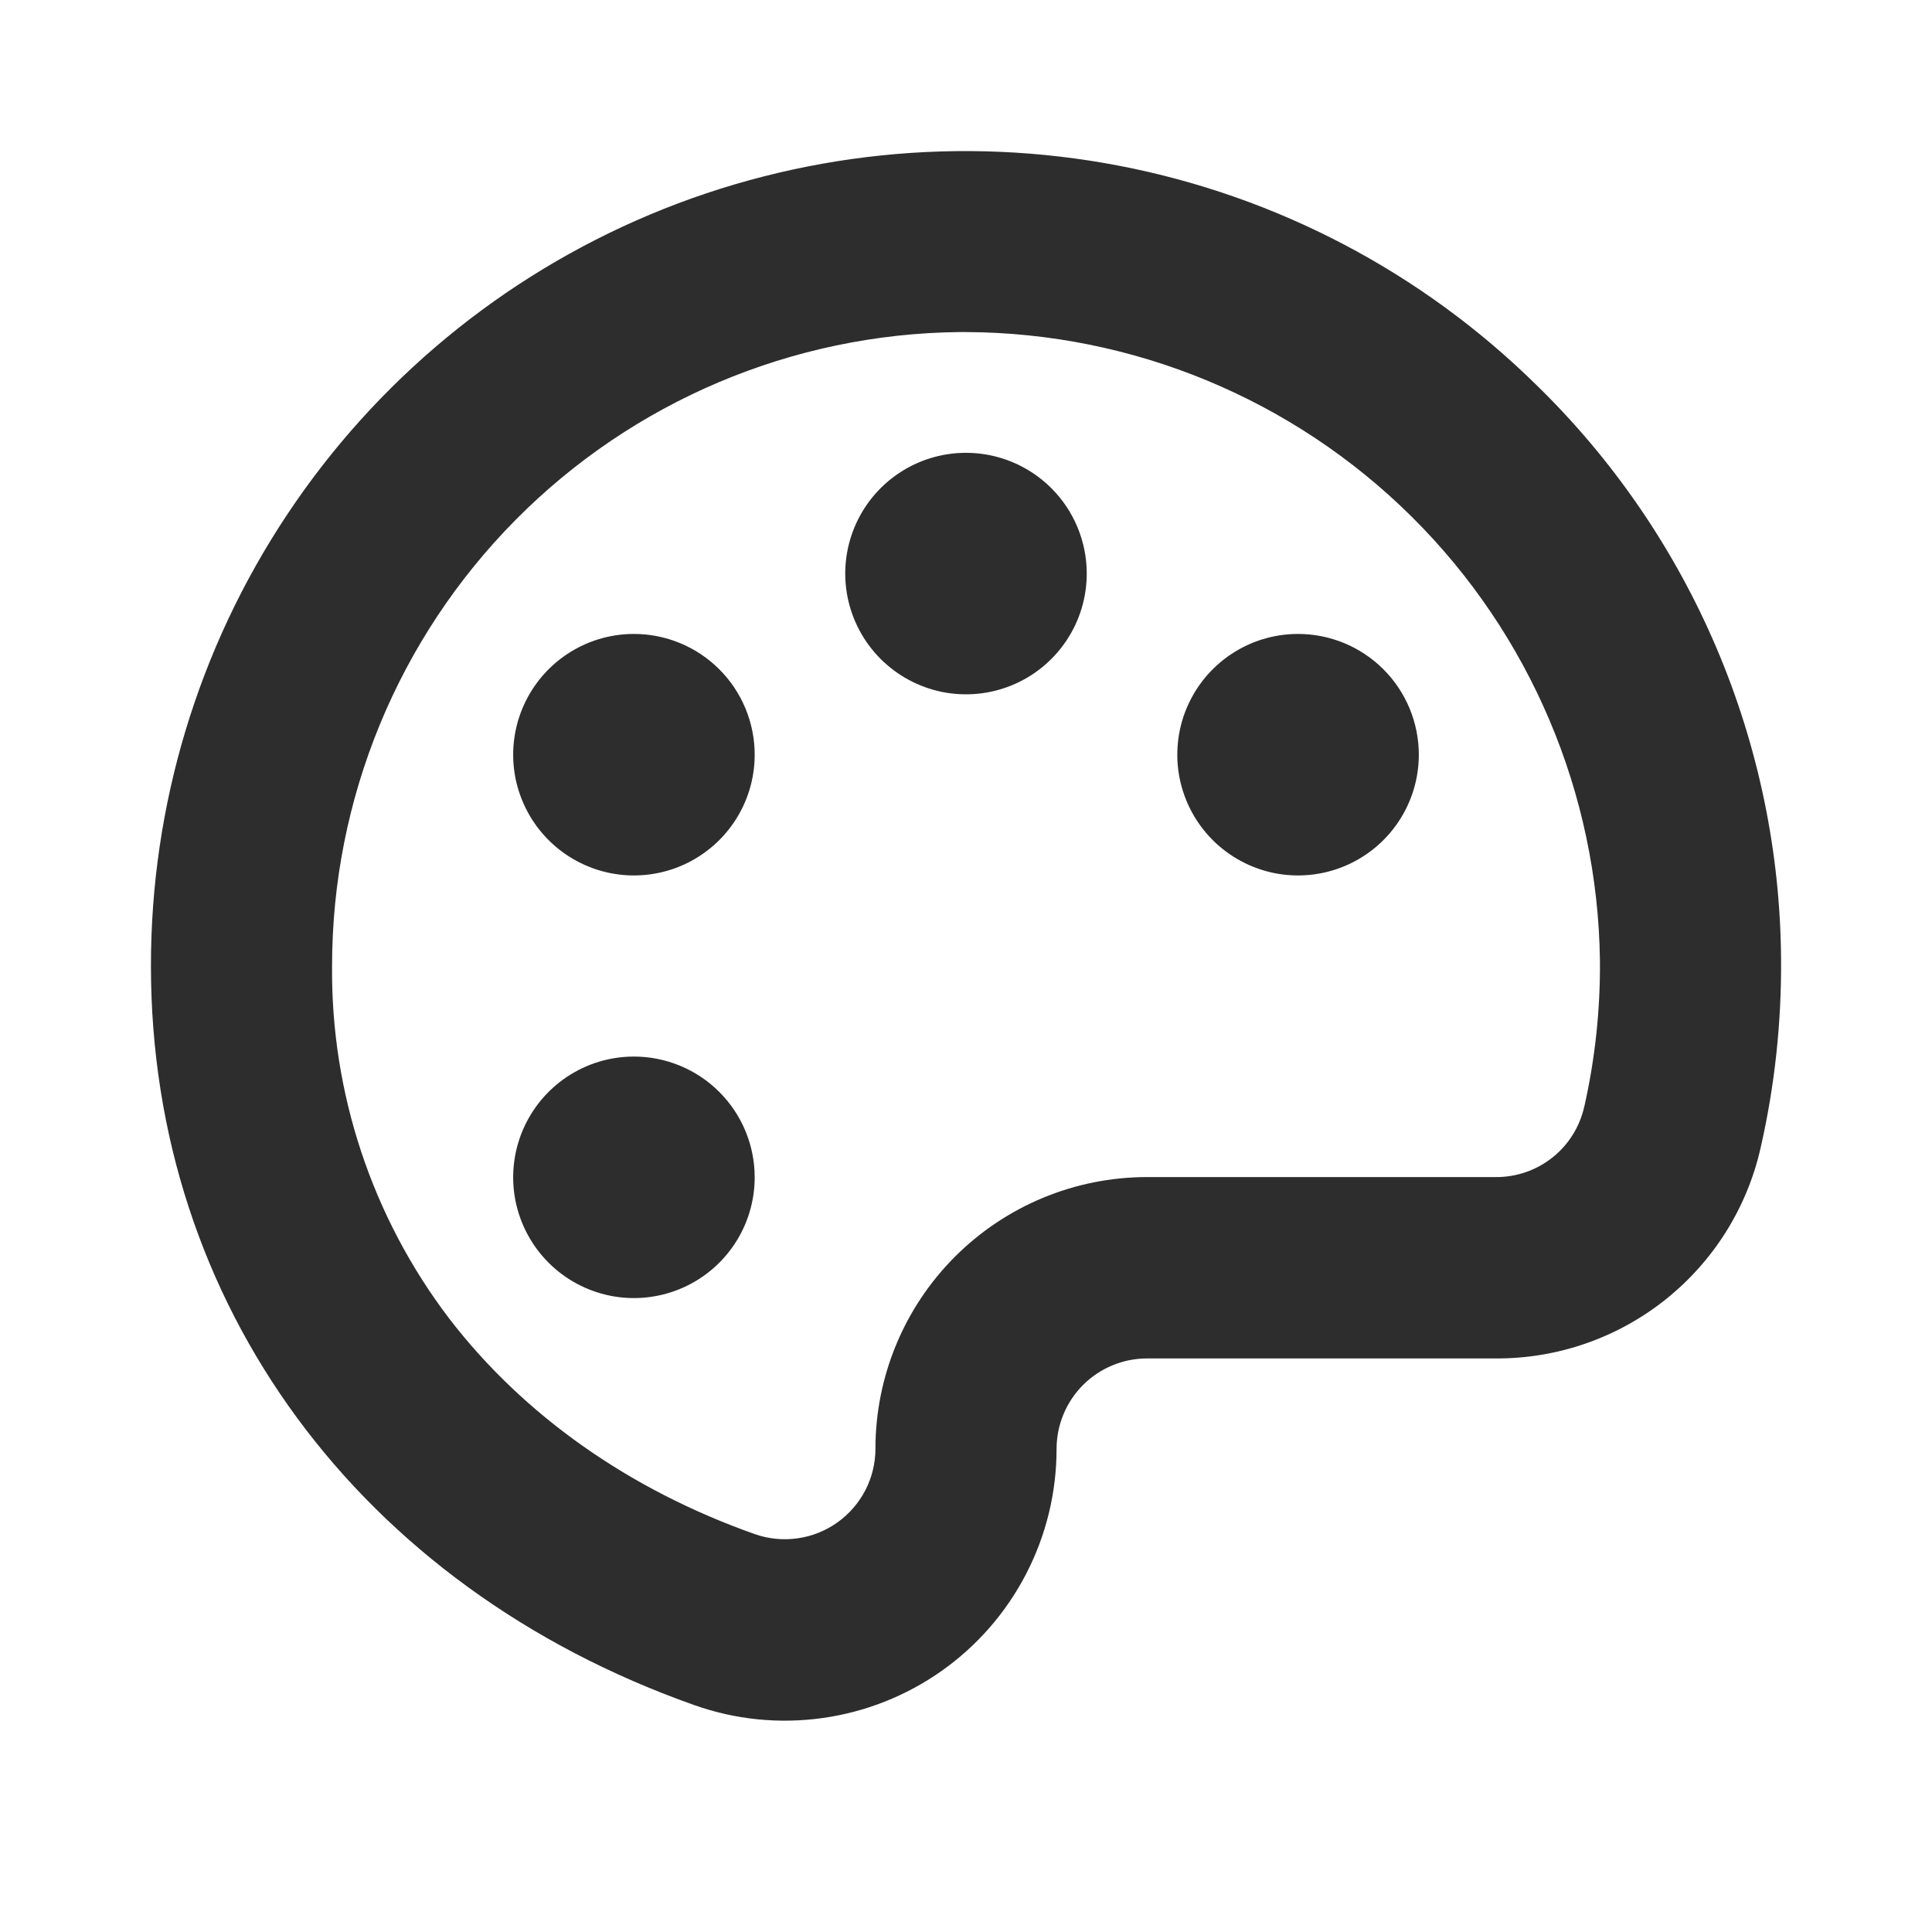 <svg width="32" height="32" viewBox="0 0 32 32" fill="none" xmlns="http://www.w3.org/2000/svg">
<path d="M25.446 6.375C23.551 4.51 21.146 3.247 18.535 2.745C15.924 2.243 13.223 2.524 10.77 3.552C8.318 4.581 6.225 6.311 4.754 8.526C3.282 10.741 2.498 13.341 2.5 16C2.5 21.59 5.95 26.281 11.5 28.242C12.179 28.483 12.905 28.556 13.618 28.457C14.331 28.358 15.01 28.09 15.598 27.674C16.186 27.259 16.665 26.708 16.996 26.069C17.327 25.429 17.5 24.72 17.5 24C17.5 23.602 17.658 23.221 17.939 22.939C18.221 22.658 18.602 22.5 19 22.5H24.776C25.797 22.505 26.789 22.16 27.587 21.524C28.385 20.887 28.942 19.997 29.164 19C29.396 17.979 29.508 16.934 29.5 15.886C29.488 14.111 29.123 12.357 28.427 10.724C27.731 9.091 26.718 7.613 25.446 6.375ZM26.239 18.334C26.164 18.665 25.979 18.962 25.712 19.173C25.447 19.384 25.116 19.498 24.776 19.496H19C17.806 19.496 16.662 19.97 15.818 20.814C14.974 21.658 14.5 22.803 14.5 23.996C14.5 24.236 14.442 24.472 14.332 24.685C14.221 24.898 14.061 25.081 13.865 25.22C13.669 25.358 13.443 25.448 13.206 25.48C12.968 25.513 12.726 25.489 12.5 25.409C10.419 24.674 8.669 23.439 7.44 21.839C6.164 20.162 5.481 18.108 5.5 16C5.5 13.234 6.591 10.58 8.537 8.614C10.482 6.648 13.125 5.529 15.891 5.5H16C18.766 5.511 21.417 6.609 23.381 8.557C25.345 10.504 26.465 13.146 26.5 15.911C26.507 16.728 26.419 17.542 26.239 18.339V18.334ZM18 9.5C18 9.896 17.883 10.282 17.663 10.611C17.443 10.94 17.131 11.196 16.765 11.348C16.4 11.499 15.998 11.539 15.61 11.462C15.222 11.384 14.866 11.194 14.586 10.914C14.306 10.634 14.116 10.278 14.038 9.89C13.961 9.502 14.001 9.1 14.152 8.735C14.304 8.369 14.56 8.057 14.889 7.837C15.218 7.617 15.604 7.5 16 7.5C16.53 7.5 17.039 7.711 17.414 8.086C17.789 8.461 18 8.97 18 9.5ZM12.5 12.5C12.5 12.896 12.383 13.282 12.163 13.611C11.943 13.94 11.631 14.196 11.265 14.348C10.9 14.499 10.498 14.539 10.11 14.462C9.722 14.384 9.366 14.194 9.086 13.914C8.806 13.634 8.616 13.278 8.538 12.89C8.461 12.502 8.501 12.1 8.652 11.735C8.804 11.369 9.06 11.057 9.389 10.837C9.718 10.617 10.104 10.5 10.5 10.5C11.03 10.5 11.539 10.711 11.914 11.086C12.289 11.461 12.5 11.97 12.5 12.5ZM12.5 19.5C12.5 19.896 12.383 20.282 12.163 20.611C11.943 20.94 11.631 21.196 11.265 21.348C10.9 21.499 10.498 21.539 10.11 21.462C9.722 21.384 9.366 21.194 9.086 20.914C8.806 20.634 8.616 20.278 8.538 19.89C8.461 19.502 8.501 19.1 8.652 18.735C8.804 18.369 9.06 18.057 9.389 17.837C9.718 17.617 10.104 17.5 10.5 17.5C11.03 17.5 11.539 17.711 11.914 18.086C12.289 18.461 12.5 18.97 12.5 19.5ZM23.5 12.5C23.5 12.896 23.383 13.282 23.163 13.611C22.943 13.94 22.631 14.196 22.265 14.348C21.9 14.499 21.498 14.539 21.11 14.462C20.722 14.384 20.366 14.194 20.086 13.914C19.806 13.634 19.616 13.278 19.538 12.89C19.461 12.502 19.501 12.1 19.652 11.735C19.804 11.369 20.06 11.057 20.389 10.837C20.718 10.617 21.104 10.5 21.5 10.5C22.03 10.5 22.539 10.711 22.914 11.086C23.289 11.461 23.5 11.97 23.5 12.5Z" fill="#2D2D2D"/>
</svg>
